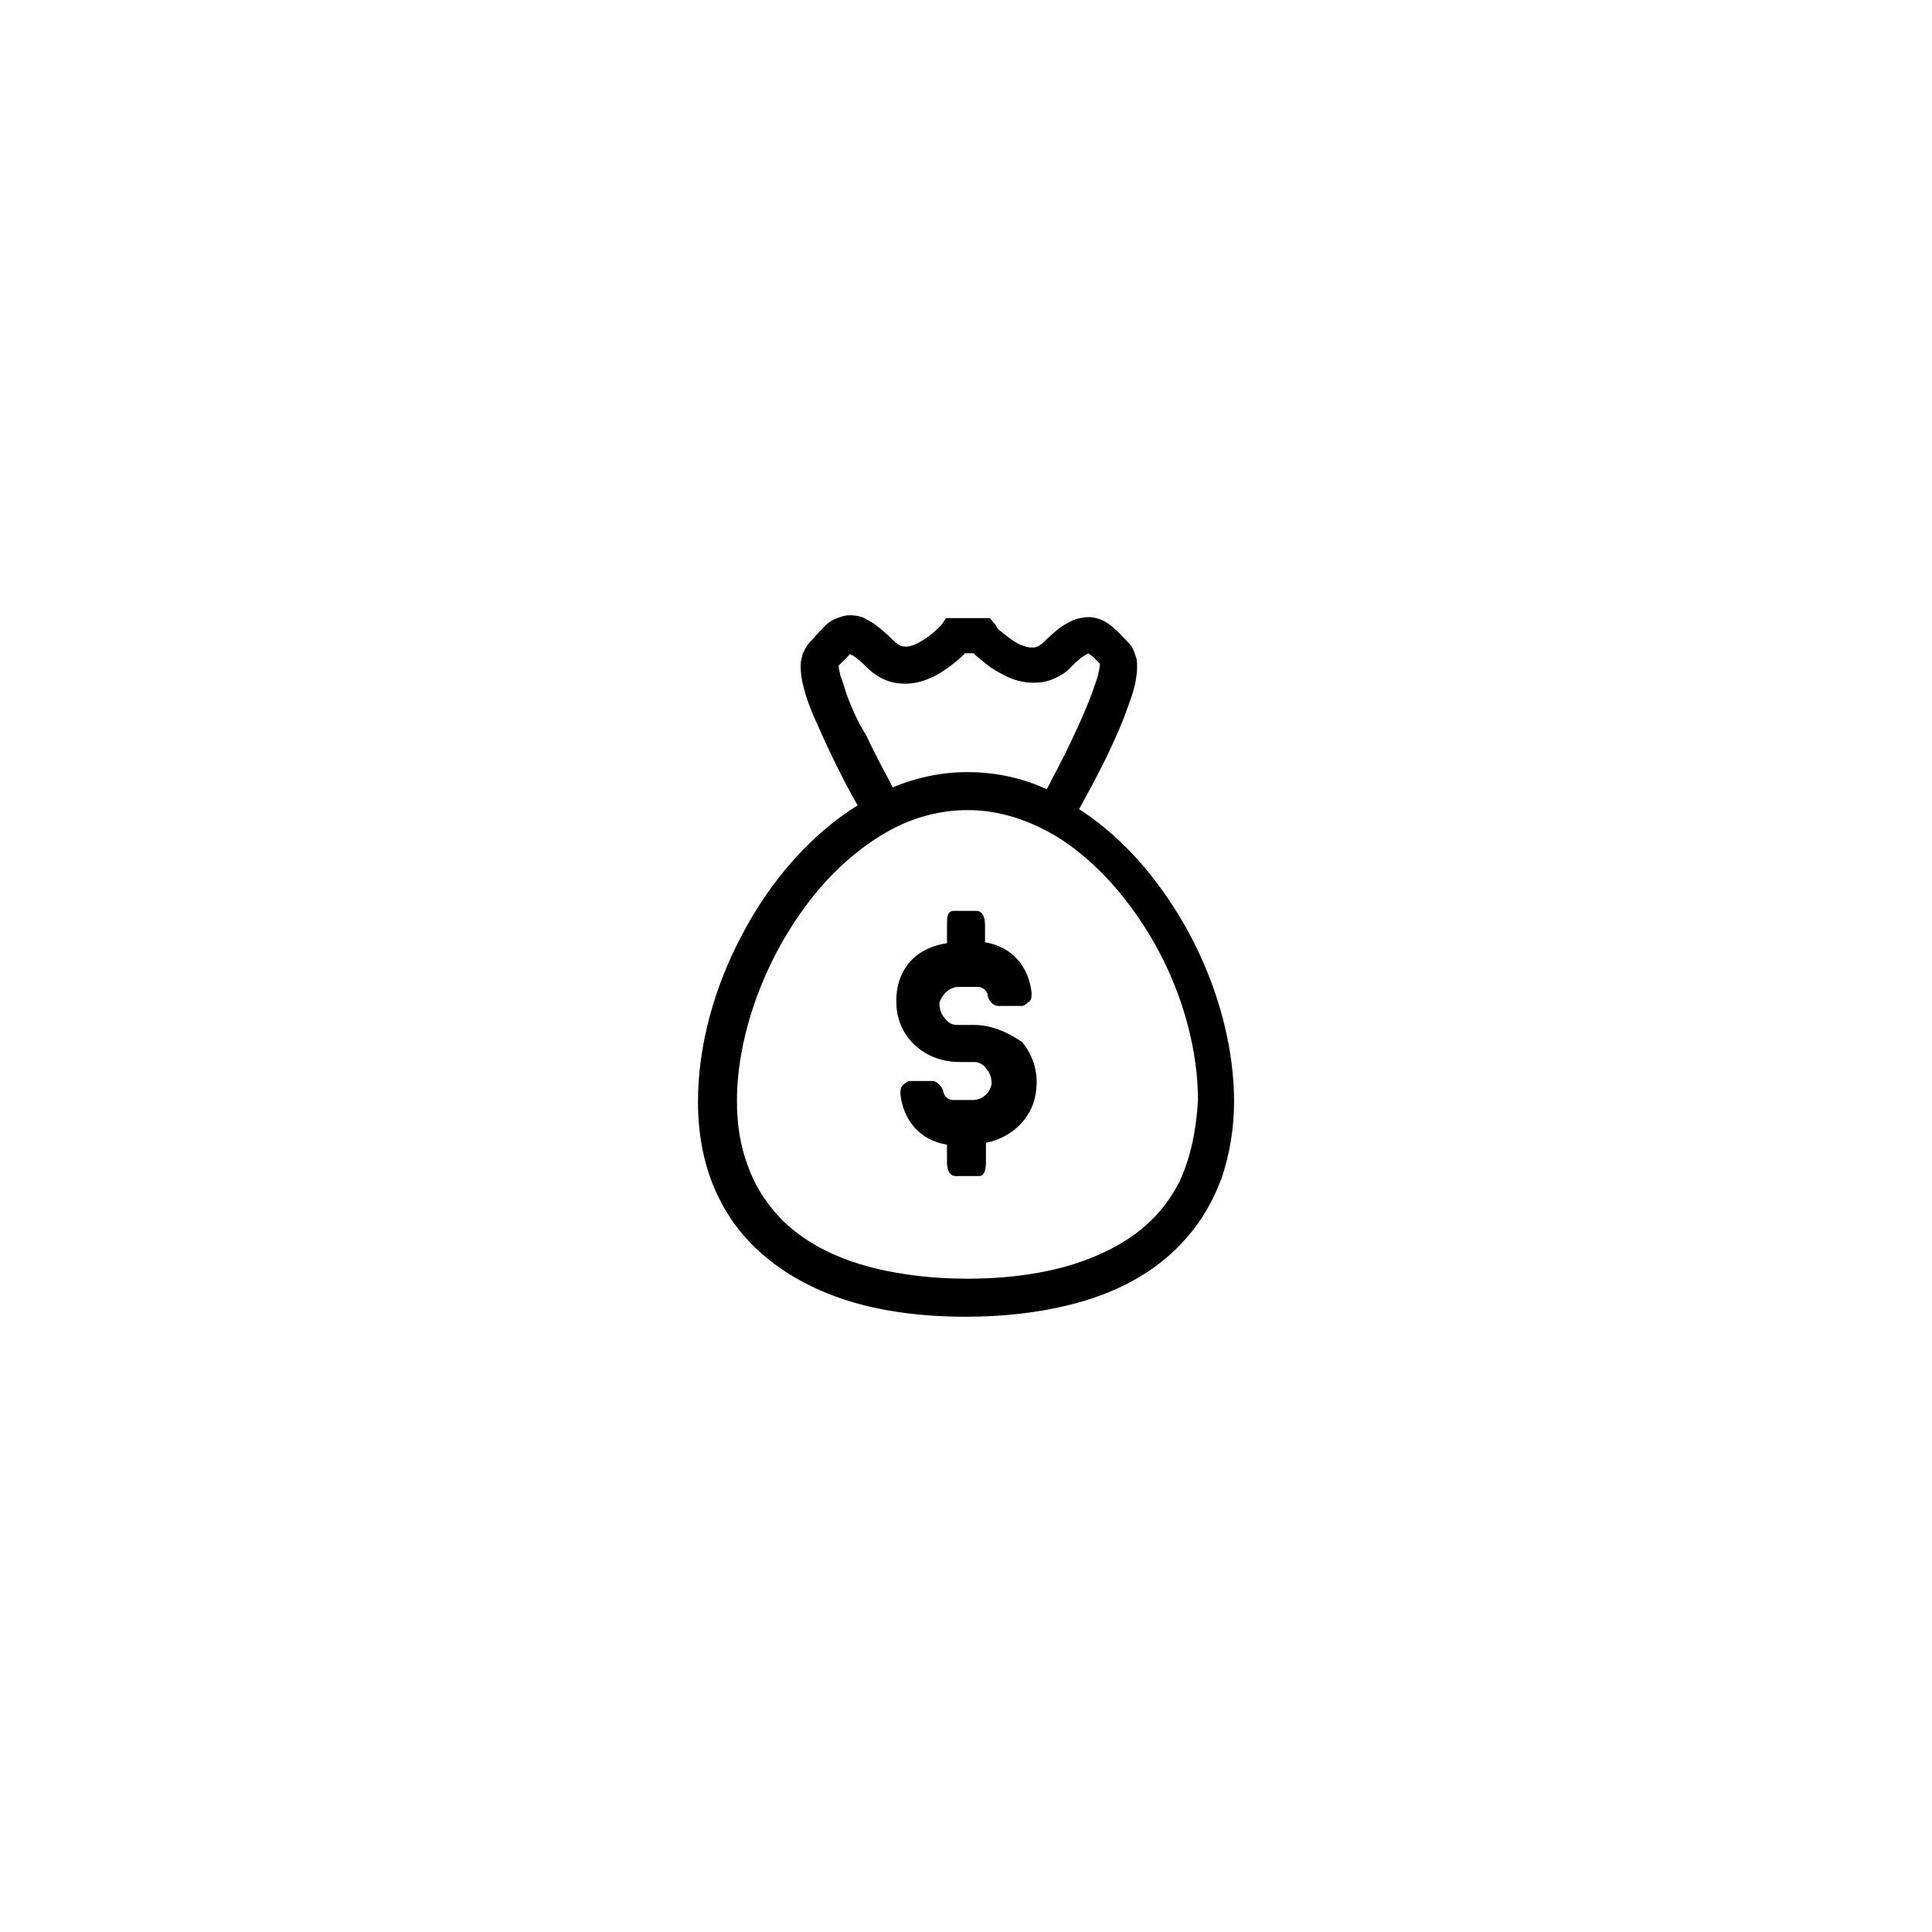 <?xml version="1.0" encoding="UTF-8"?>
<!-- Uploaded to: SVG Repo, www.svgrepo.com, Generator: SVG Repo Mixer Tools -->
<svg fill="#000000" width="800px" height="800px" version="1.1" viewBox="144 144 512 512" xmlns="http://www.w3.org/2000/svg">
 <g>
  <path d="m450.63 378.08c-5.793-7.809-12.848-14.609-20.656-19.648 1.512-2.769 4.281-7.809 7.055-13.352 2.016-4.281 4.031-8.566 5.543-12.848 0.754-2.016 1.512-4.031 2.016-6.047s0.754-3.777 0.754-5.543c0-1.008 0-2.016-0.504-3.023-0.25-1.008-0.754-2.266-1.762-3.273-1.258-1.258-2.266-2.519-3.777-3.777-0.754-0.754-1.512-1.258-2.769-2.016-1.008-0.504-2.519-1.008-4.031-1.008-1.008 0-2.266 0.25-3.273 0.504-1.512 0.504-2.769 1.258-4.281 2.266-1.258 1.008-2.769 2.266-4.281 3.777-0.754 0.754-1.258 1.008-1.762 1.258s-1.008 0.25-1.512 0.25c-0.754 0-1.762-0.25-3.023-0.754-1.762-0.754-3.527-2.266-4.785-3.273-0.754-0.504-1.258-1.008-1.512-1.512l-0.25-0.504-1.512-1.762h-11.586l-1.023 1.516s-1.512 1.762-3.527 3.273c-1.008 0.754-2.266 1.512-3.273 2.016-1.008 0.504-2.016 0.754-2.769 0.754-0.504 0-1.008 0-1.512-0.25-0.504-0.25-1.008-0.504-1.762-1.258-2.016-2.016-3.777-3.527-5.543-4.785-1.008-0.504-1.762-1.008-2.769-1.512-1.008-0.25-2.016-0.504-3.273-0.504-1.512 0-2.769 0.504-4.031 1.008-1.762 0.754-2.769 2.016-3.777 3.023-1.008 1.008-1.762 2.016-2.769 3.023-1.008 1.008-1.512 2.266-2.016 3.273-0.25 1.008-0.504 2.016-0.504 3.023 0 2.016 0.25 3.777 0.754 5.543 0.754 3.273 2.266 7.055 4.031 10.832 3.527 8.062 7.809 16.375 10.328 20.656-12.594 7.809-23.176 20.152-30.48 34.008-7.559 14.105-11.84 29.727-11.84 44.586 0 9.824 2.016 18.641 5.793 25.945 5.543 11.082 15.113 18.895 26.449 23.93 11.336 5.039 24.688 7.055 38.793 7.055 9.574 0 18.641-1.008 26.953-3.023 12.594-3.023 23.68-8.816 31.488-17.887 4.031-4.535 7.055-9.824 9.32-15.871 2.016-6.047 3.273-12.848 3.273-20.152 0-19.898-7.809-41.312-20.402-57.938zm-82.375-50.379c-0.504-1.762-1.008-3.273-1.512-4.535-0.25-1.258-0.504-2.266-0.504-2.769 1.258-1.258 2.266-2.266 2.769-2.769l0.25-0.25c0.25 0 0.504 0.25 1.008 0.504 0.754 0.504 2.016 1.512 3.527 3.023s3.023 2.519 4.785 3.273c1.762 0.754 3.527 1.008 5.289 1.008 2.769 0 5.039-0.754 7.305-1.762 3.023-1.512 5.543-3.527 7.305-5.039 0.504-0.504 0.754-0.754 1.258-1.258h2.266c0.754 0.754 2.016 1.762 3.273 2.769 1.512 1.258 3.273 2.266 5.289 3.273s4.535 1.762 7.305 1.762c1.762 0 3.527-0.25 5.289-1.008 1.762-0.754 3.527-1.762 4.785-3.273 1.762-1.762 3.023-2.769 4.031-3.273 0.25 0 0.25-0.25 0.504-0.25 0.25 0.25 0.504 0.504 1.008 0.754 0.504 0.504 1.258 1.258 2.016 2.016 0 0.504-0.25 1.762-0.504 3.023-0.754 2.519-2.016 6.047-3.527 9.574-2.266 5.289-5.039 11.082-7.305 15.367-1.258 2.266-2.016 4.031-2.769 5.289-6.551-3.023-13.602-4.535-21.16-4.535-6.801 0-13.602 1.512-19.648 4.031-1.512-3.023-4.535-8.312-7.055-13.855-2.254-3.535-4.016-7.566-5.277-11.09zm88.168 129.73c-4.535 8.816-11.586 14.863-21.41 19.145-9.574 4.281-21.664 6.297-34.762 6.297-8.816 0-17.129-1.008-24.434-2.769-11.082-2.769-20.152-7.559-26.449-14.863-3.023-3.527-5.543-7.559-7.305-12.594-1.762-4.785-2.769-10.328-2.769-16.879 0-17.129 7.055-36.777 18.391-51.891 5.543-7.559 12.344-13.855 19.648-18.391 7.305-4.535 15.113-6.801 23.176-6.801s15.871 2.519 23.176 6.801c10.832 6.551 20.402 17.633 27.207 30.23 6.801 12.594 10.578 26.953 10.578 39.801-0.512 9.066-2.277 16.121-5.047 21.914z"/>
  <path d="m402.02 415.62h-4.535c-1.258 0-2.519-0.754-3.273-2.016-0.754-0.754-1.258-2.266-1.258-3.777 0.504-2.016 2.519-4.281 5.039-4.281h5.289c1.258 0 2.519 1.258 2.519 2.519 0.25 1.258 1.512 2.519 2.769 2.519h6.297c0.754 0 1.512-1.008 2.016-1.258 0.504-0.504 0.504-1.512 0.504-2.266-0.754-6.551-4.785-12.09-12.344-13.352v-4.535c0-1.762-0.504-3.777-2.266-3.777h-6.047c-1.766-0.008-1.766 2.008-1.766 3.773v4.785c-10.078 1.512-14.105 9.07-13.352 17.129 0.754 8.312 7.809 14.359 16.625 14.359h4.031c1.258 0 2.519 0.754 3.273 2.016 0.754 0.754 1.258 2.266 1.258 3.777-0.504 2.519-2.519 4.281-5.039 4.281h-5.289c-1.258 0-2.519-1.258-2.519-2.519-0.504-1.258-1.762-2.519-2.769-2.519h-6.047c-0.754 0-1.762 1.008-2.016 1.258-0.504 0.504-0.504 1.512-0.504 2.266 0.754 6.551 4.785 12.09 12.344 13.352v4.535c0 1.762 0.504 3.777 2.266 3.777h6.297c1.512 0 1.762-2.016 1.762-3.777v-5.039c7.559-1.512 12.848-7.305 13.352-14.359 0.504-4.535-1.008-9.07-3.777-12.344-4.023-2.766-8.309-4.527-12.84-4.527z"/>
 </g>
</svg>